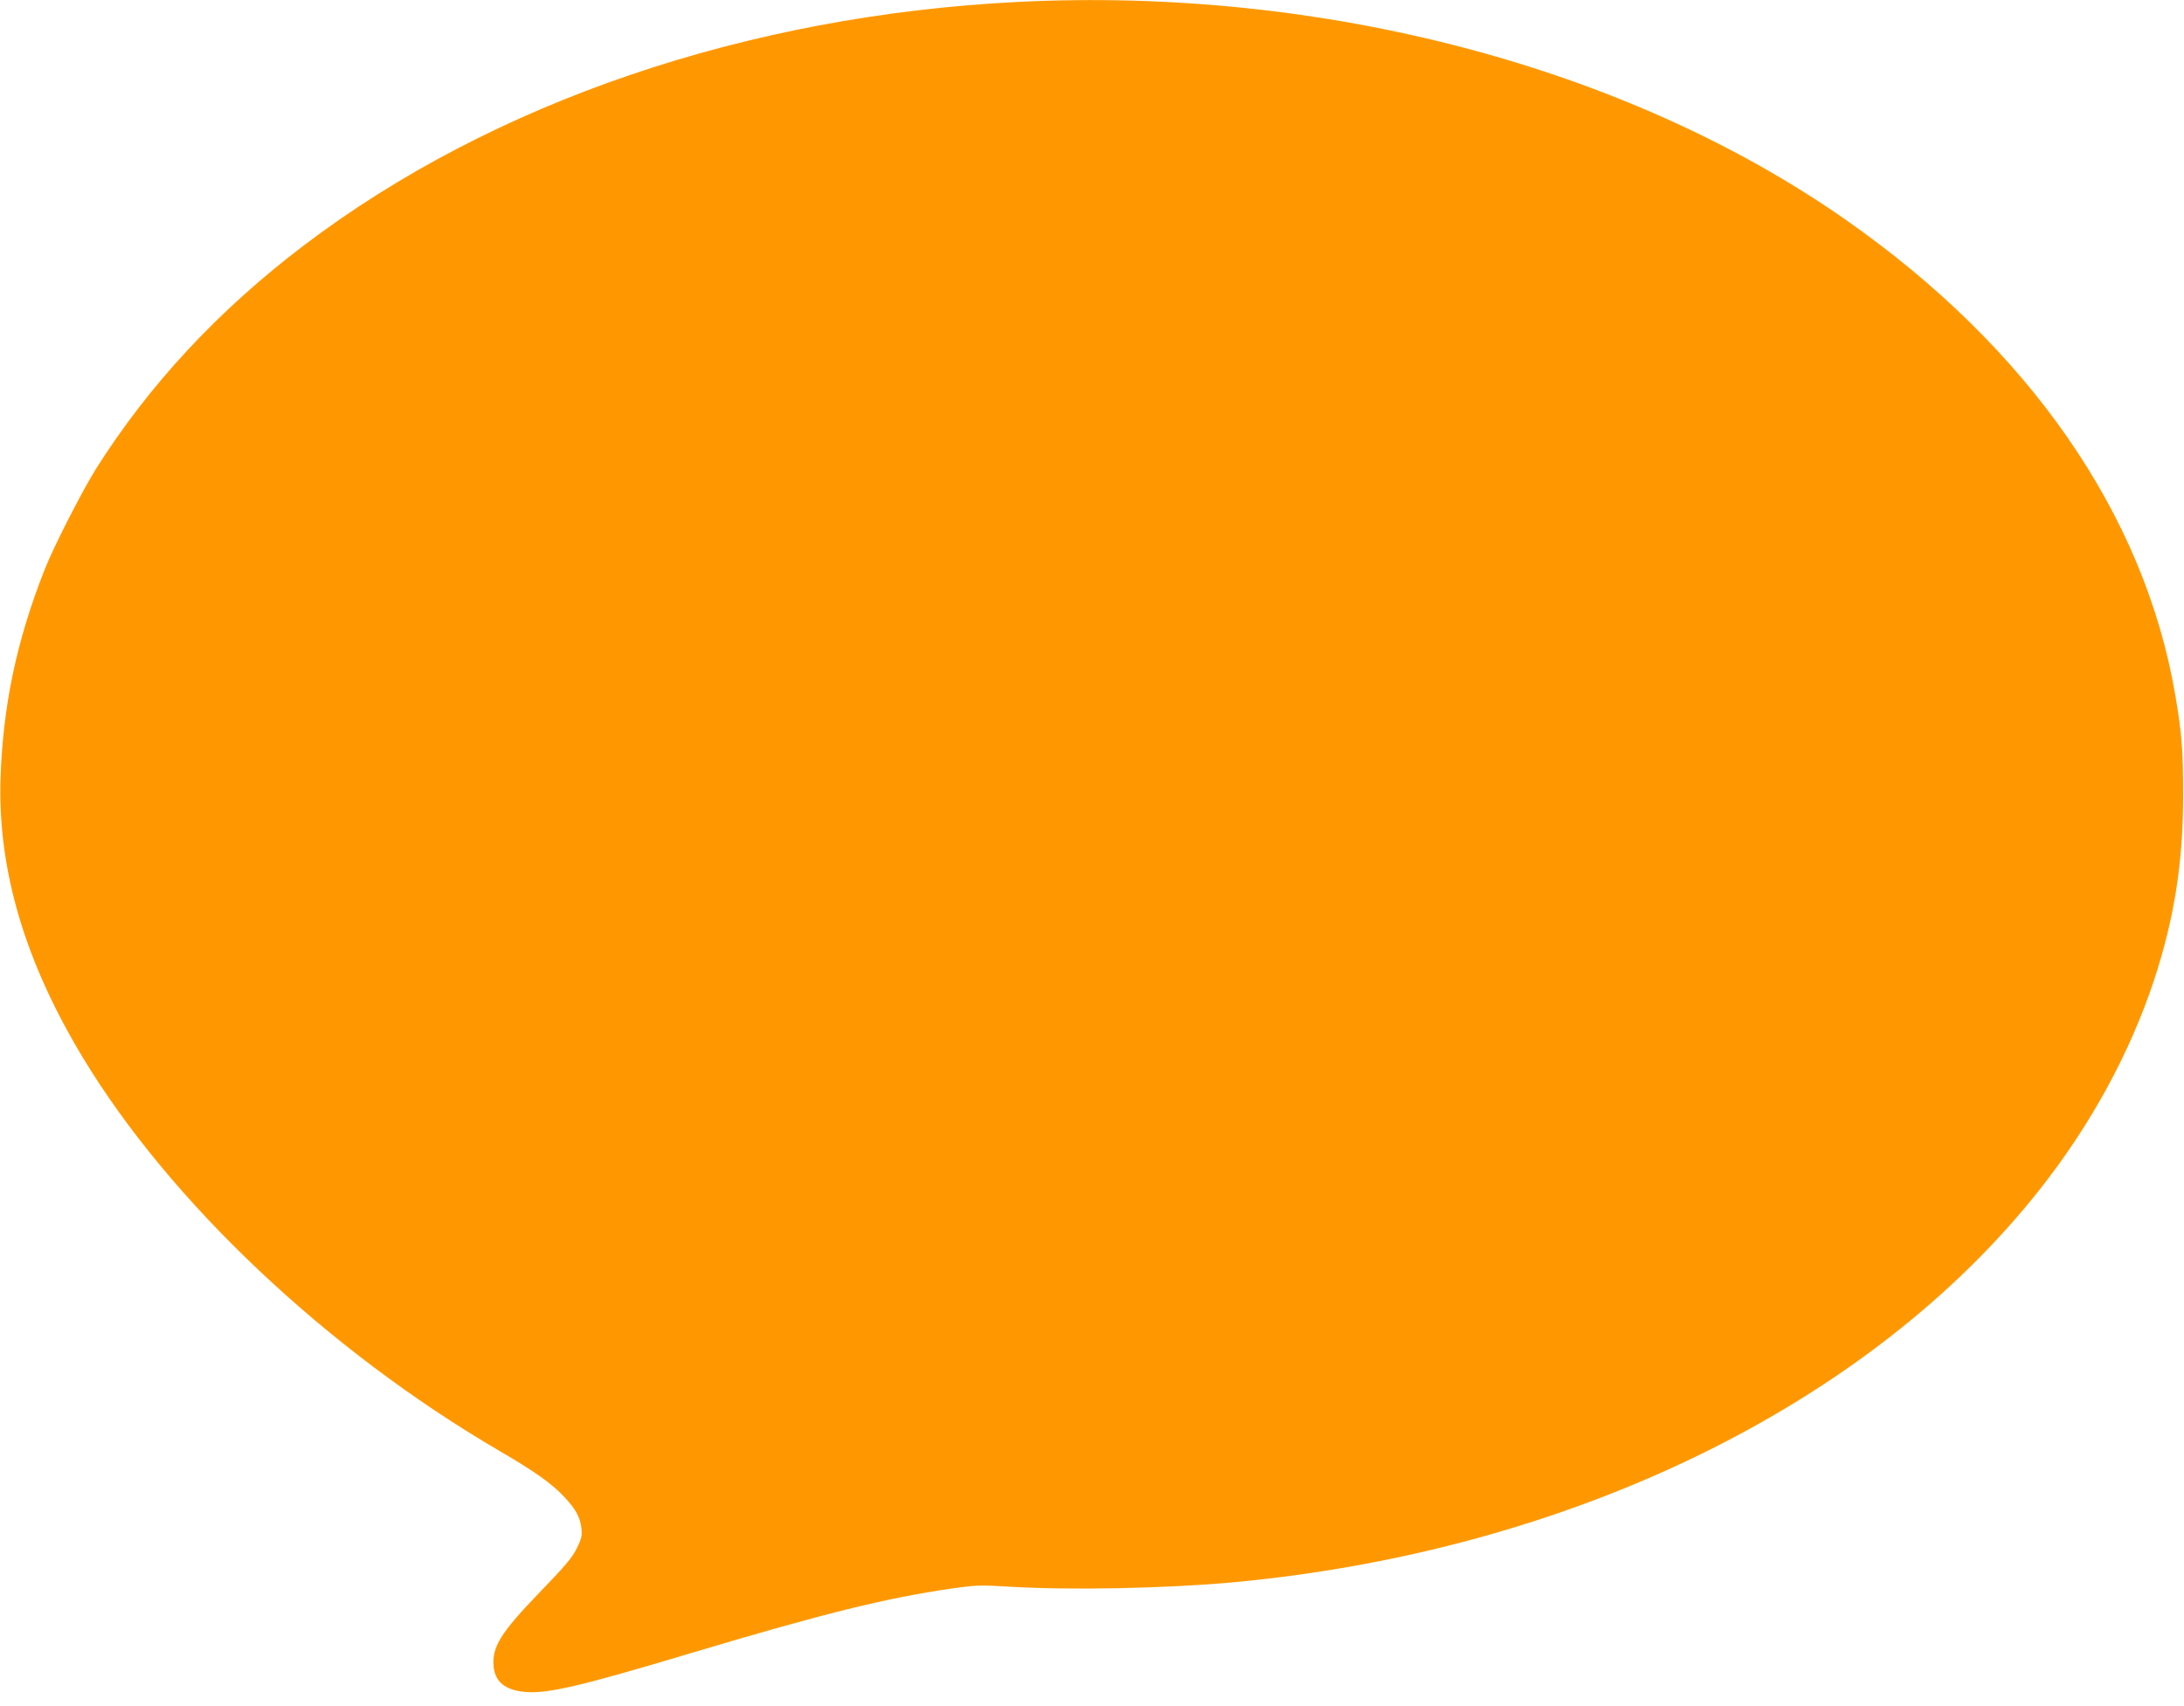 <?xml version="1.0" standalone="no"?>
<!DOCTYPE svg PUBLIC "-//W3C//DTD SVG 20010904//EN"
 "http://www.w3.org/TR/2001/REC-SVG-20010904/DTD/svg10.dtd">
<svg version="1.0" xmlns="http://www.w3.org/2000/svg"
 width="1280pt" height="1000pt" viewBox="0 0 1280 1000"
 preserveAspectRatio="xMidYMid meet">
<g transform="translate(0,1000) scale(0.1,-0.1)"
fill="#ff9800" stroke="none">
<path d="M5970 9989 c-1592 -79 -3083 -587 -4190 -1428 -501 -380 -907 -817
-1218 -1310 -81 -129 -250 -460 -301 -591 -164 -416 -244 -797 -258 -1225 -16
-534 142 -1069 482 -1633 510 -845 1429 -1713 2435 -2302 215 -125 315 -196
389 -276 66 -70 93 -120 99 -187 4 -39 -1 -59 -28 -113 -26 -53 -68 -103 -214
-254 -232 -240 -284 -324 -273 -439 9 -90 70 -138 185 -148 135 -11 326 34
986 232 770 230 1131 319 1519 375 134 19 163 20 317 11 359 -23 919 -12 1320
24 1978 182 3736 1037 4736 2305 299 379 528 800 669 1227 118 360 170 687
170 1083 0 259 -8 363 -46 585 -181 1062 -860 2040 -1939 2792 -1281 893
-3059 1360 -4840 1272z"/>
</g>
</svg>

